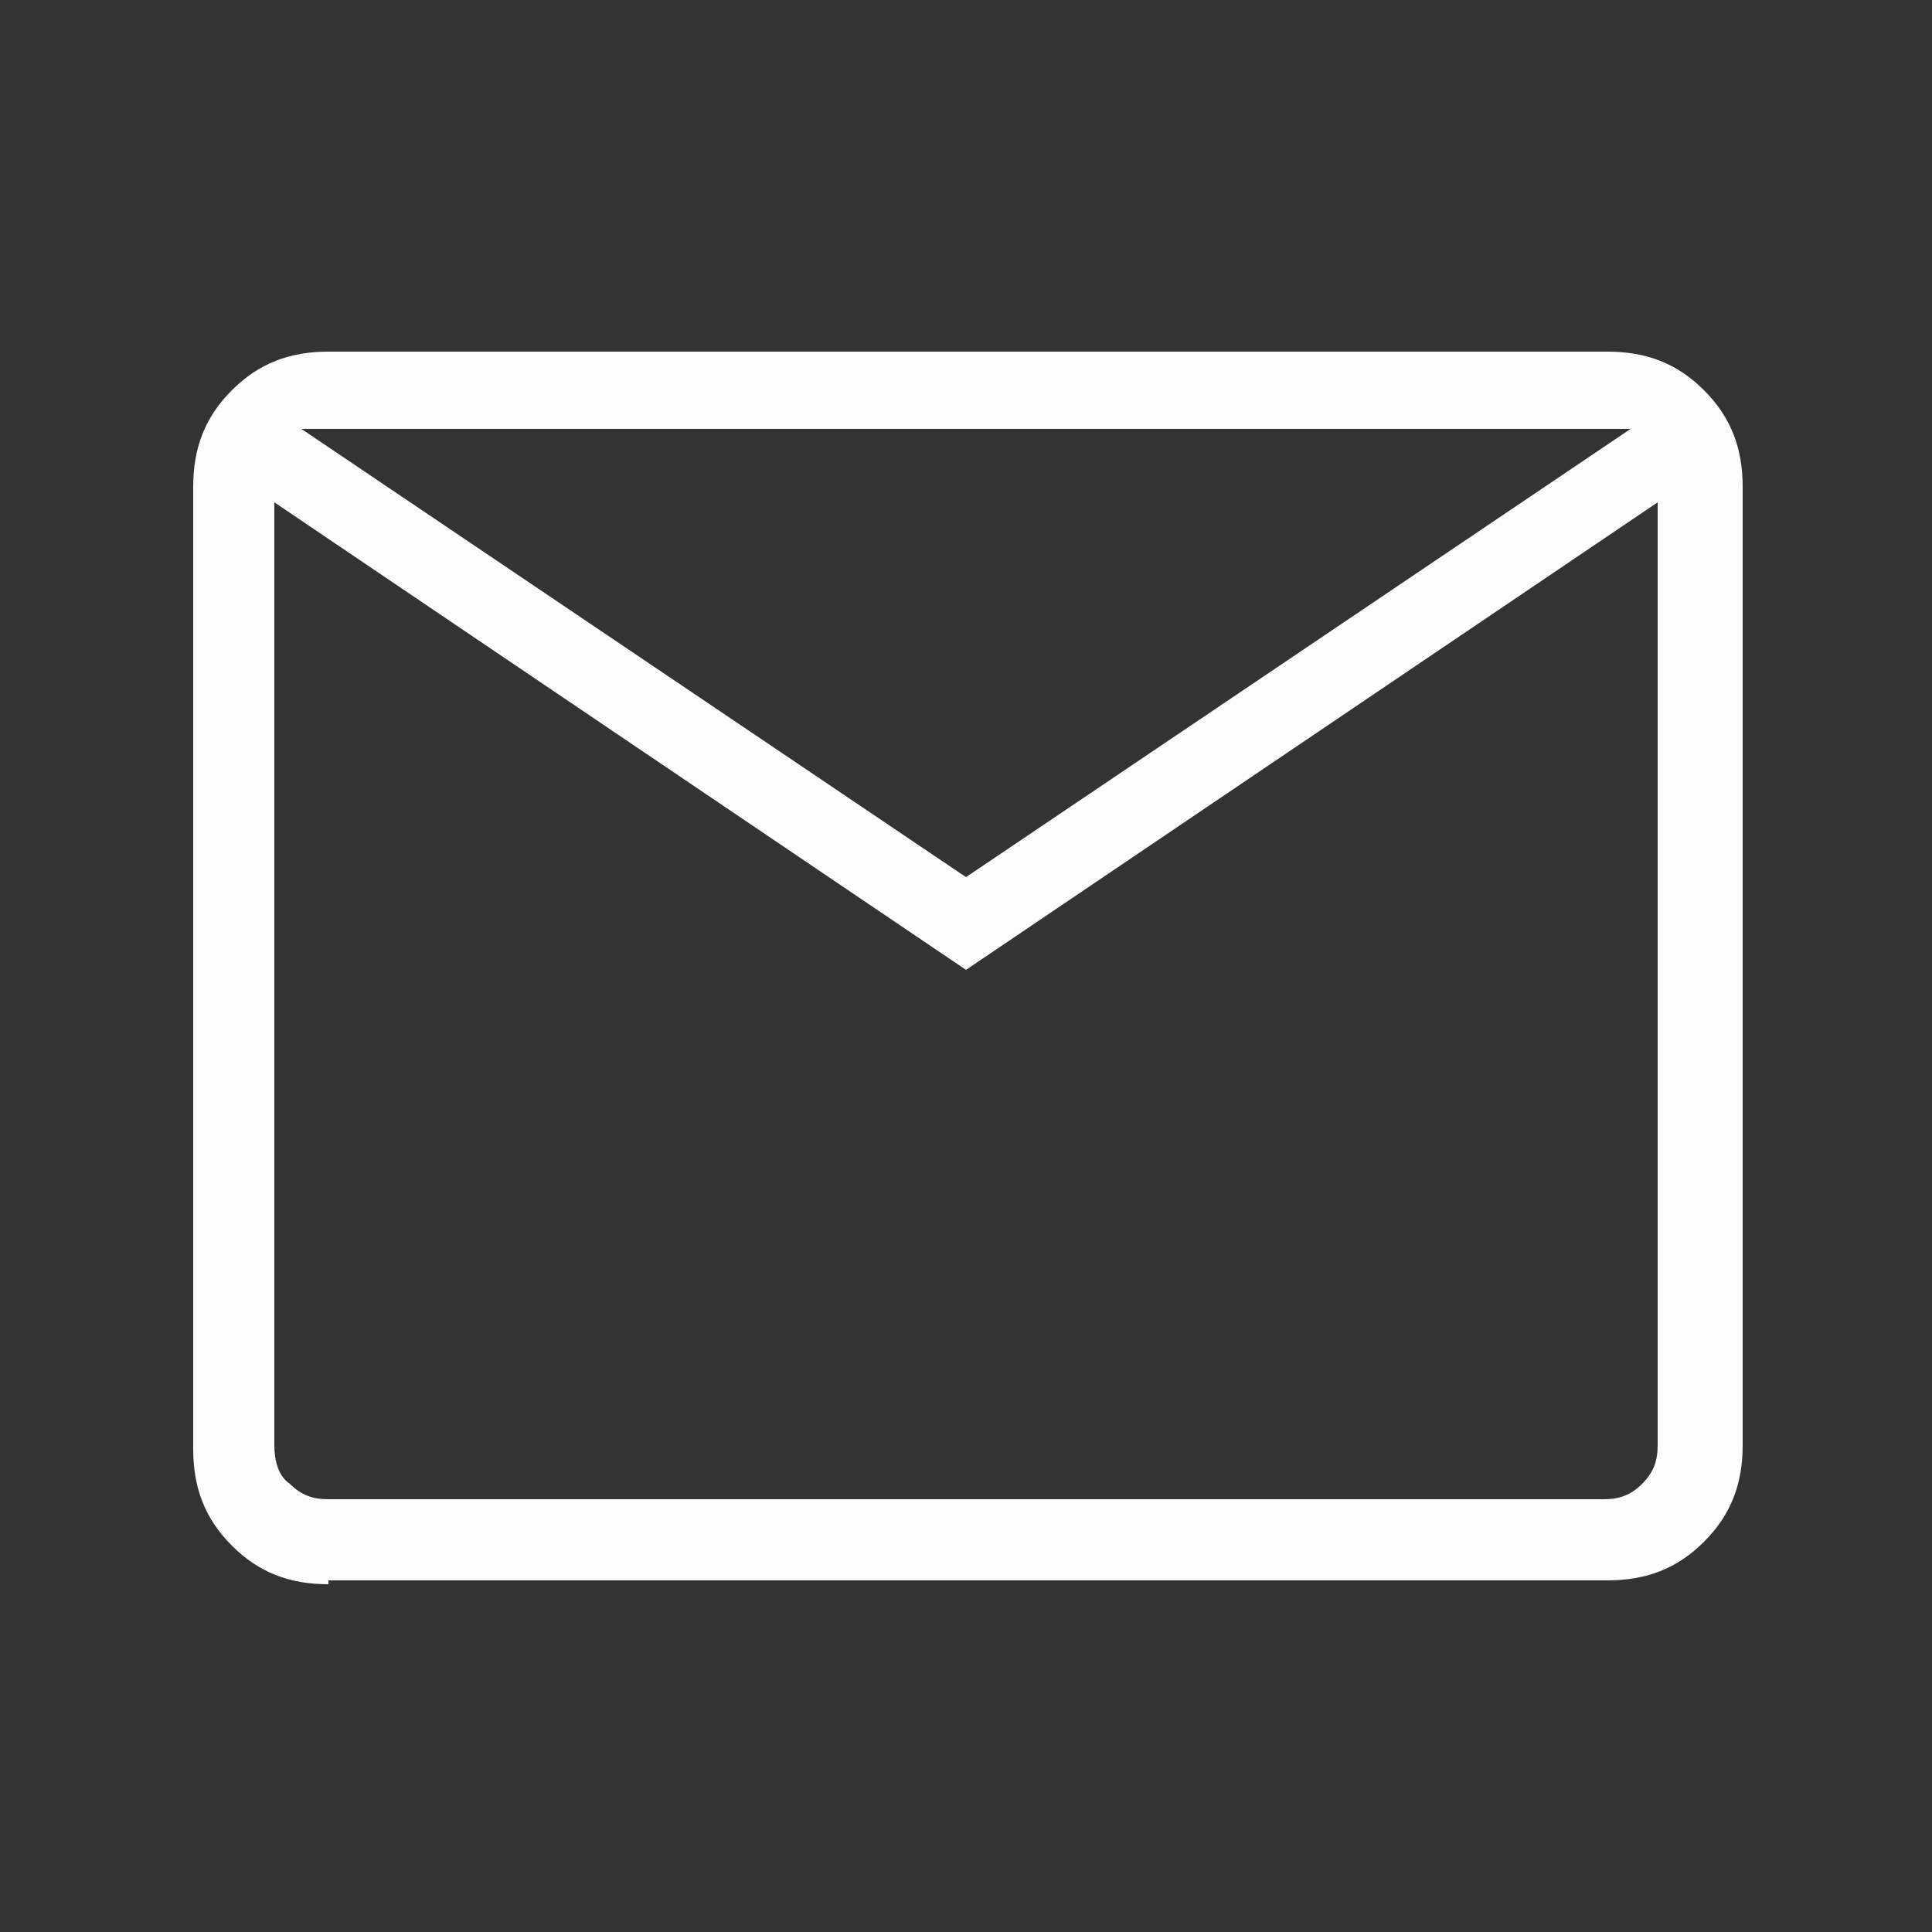 <svg xmlns="http://www.w3.org/2000/svg" viewBox="0 0 50 50"><rect x="0" y="0" width="50" height="50" fill="#333333" stroke="none"/><path d="M8.5 41c-1 0-1.8-.3-2.5-1s-1-1.5-1-2.5V12.6c0-1 .3-1.8 1-2.5s1.5-1 2.5-1h33.1c1 0 1.8.3 2.5 1s1 1.5 1 2.5v24.8c0 1-.3 1.8-1 2.5s-1.5 1-2.5 1H8.5zM25 25.1L7.1 13v24.4c0 .4.1.8.4 1 .3.3.6.4 1 .4h33c.4 0 .7-.1 1-.4.3-.3.4-.6.4-1V13L25 25.1zm0-2.4l17.2-11.6H7.8L25 22.7zM7.1 13v-1.9 26.3c0 .4.1.8.4 1 .3.3.6.4 1 .4H7.1V13z" fill="#fdfcfc" data-name="レイヤー_1"/></svg>